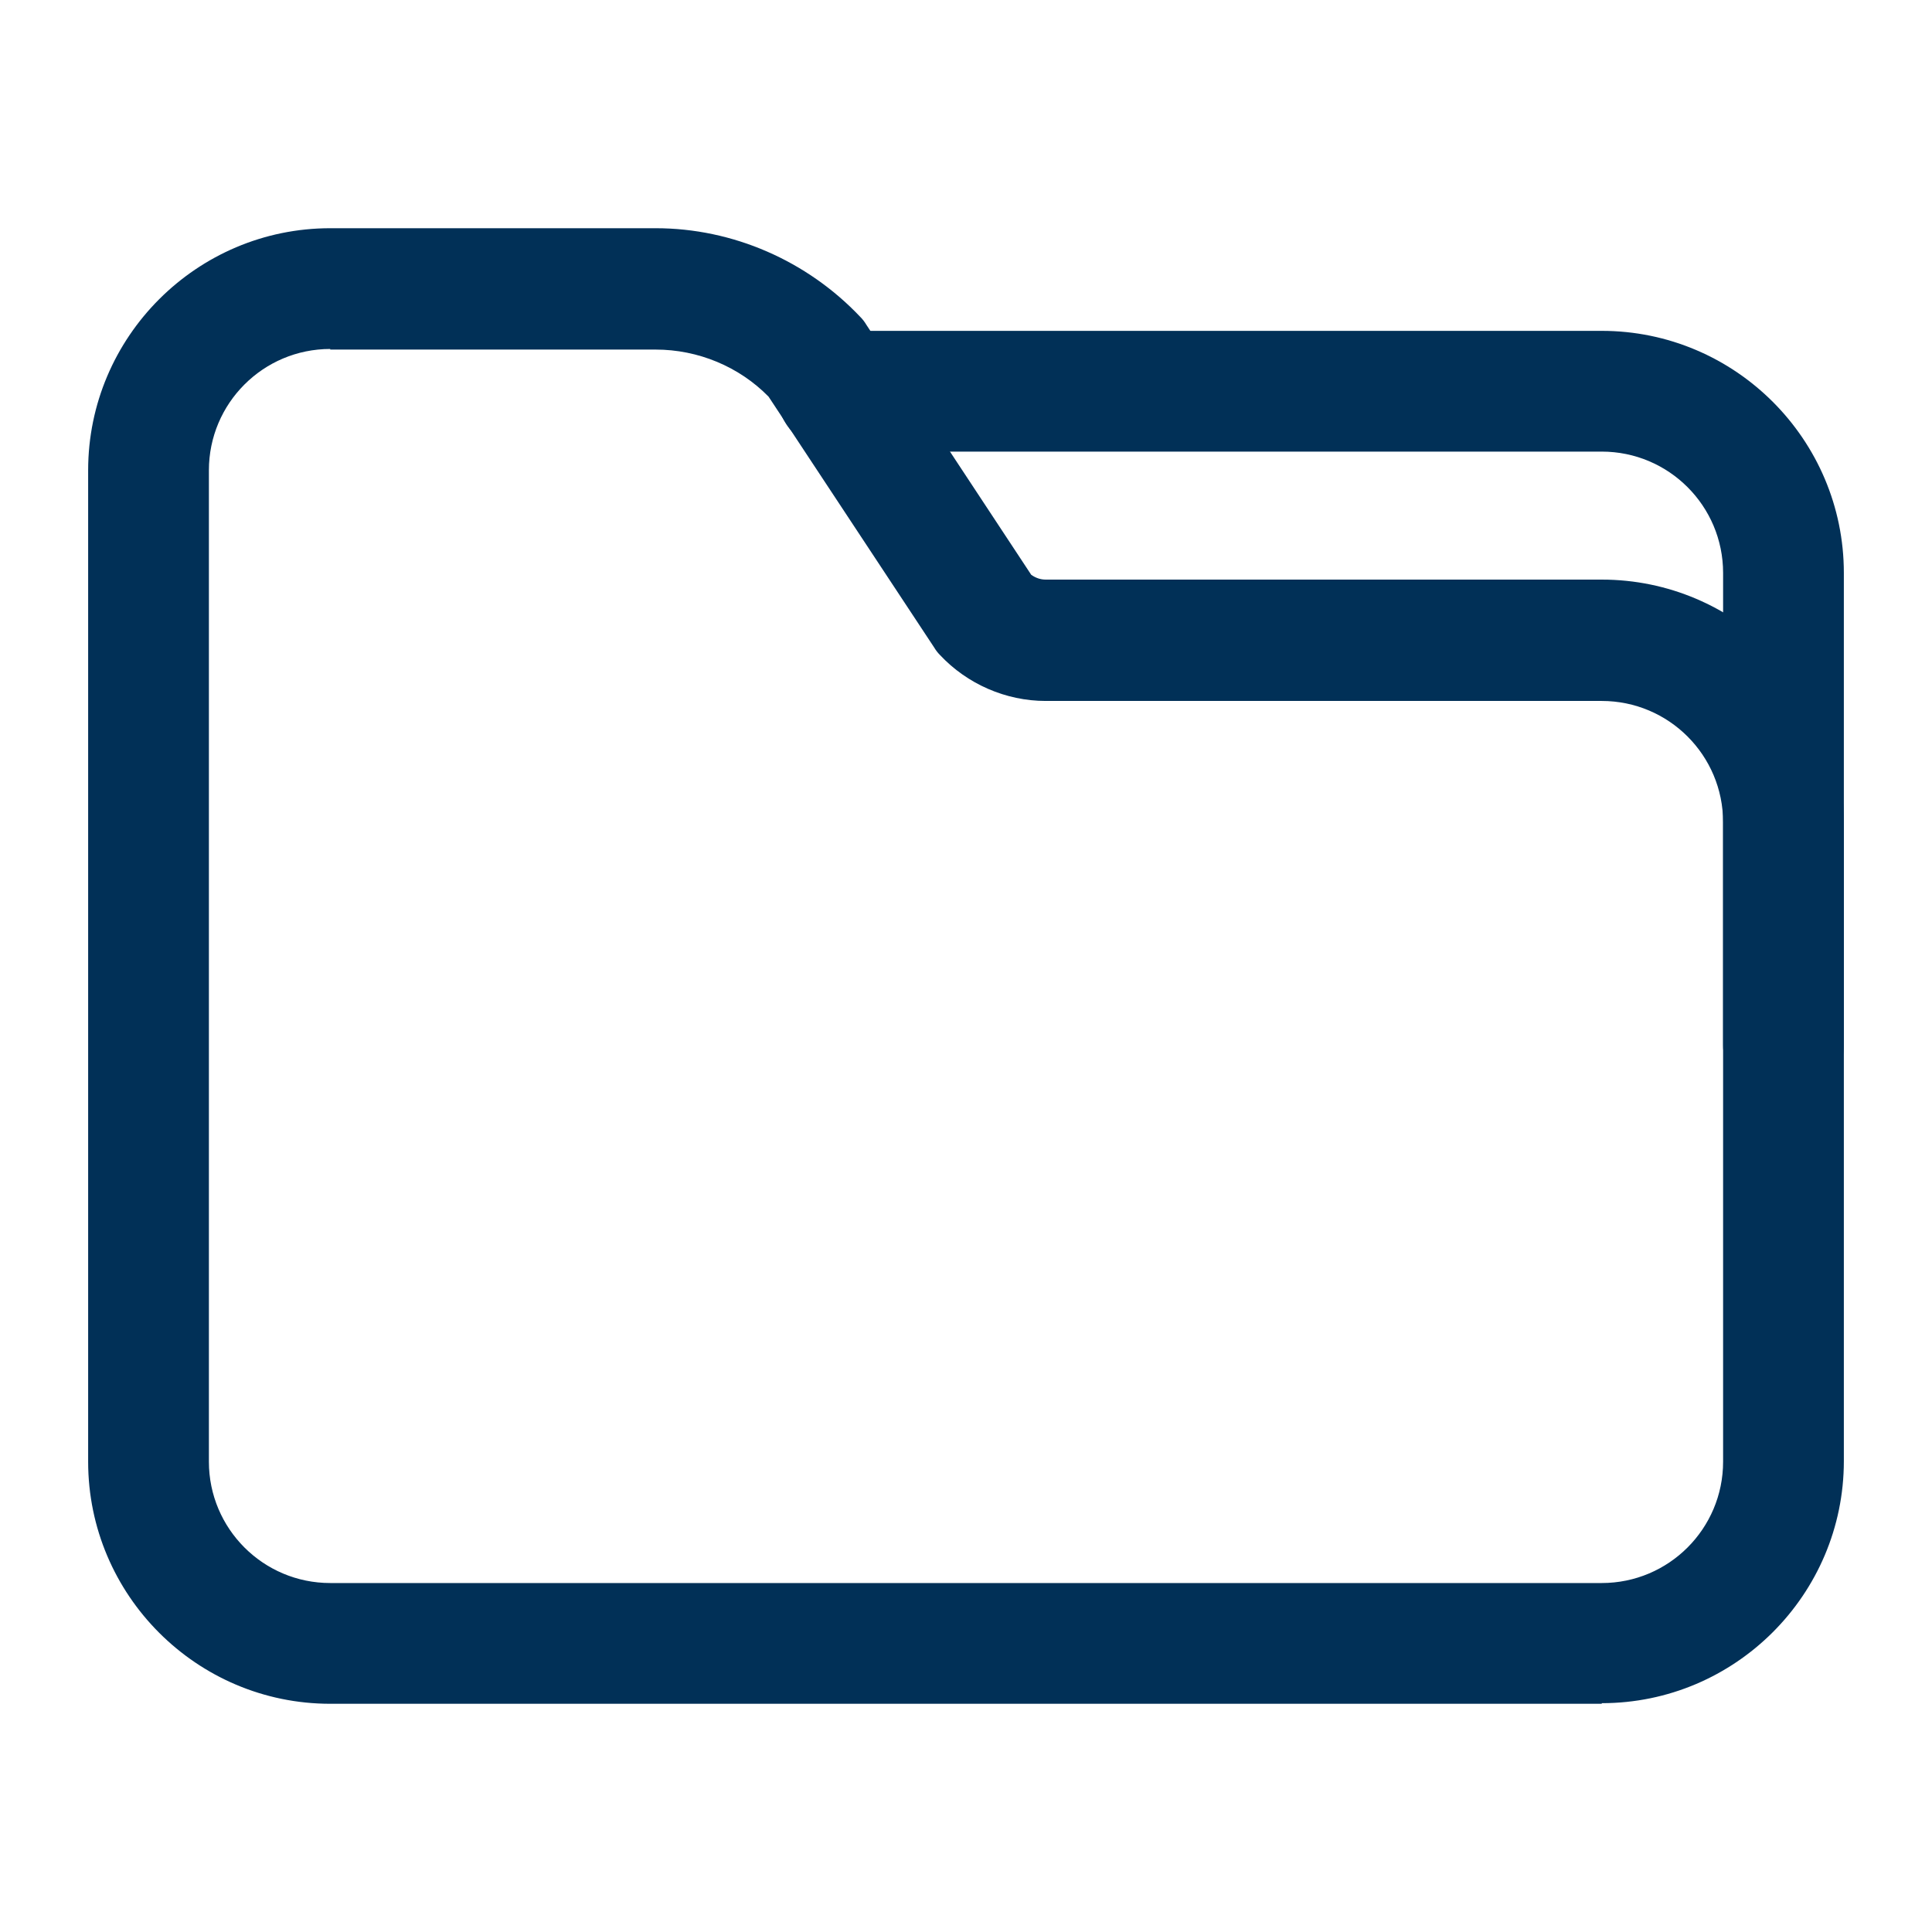 <?xml version="1.0" encoding="UTF-8"?> <svg xmlns="http://www.w3.org/2000/svg" id="Layer_1" data-name="Layer 1" viewBox="0 0 32 32"> <defs> <style> .cls-1 { fill: #013057; } </style> </defs> <path class="cls-1" d="m26.53,28.22H5.47c-2.21,0-4.01-1.8-4.01-4.01V7.79c0-2.21,1.8-4.01,4.01-4.01h5.39c1.28,0,2.51.54,3.39,1.47.04.04.07.08.1.13l2.73,4.14c.07.05.15.08.24.08h9.21c2.21,0,4.01,1.8,4.01,4.01v10.59c0,2.21-1.8,4.01-4.01,4.01ZM5.47,5.78c-1.11,0-2.01.9-2.01,2.01v16.42c0,1.11.9,2.01,2.01,2.01h21.06c1.11,0,2.01-.9,2.01-2.01v-10.59c0-1.11-.9-2.01-2.01-2.01h-9.21c-.66,0-1.3-.28-1.75-.76-.04-.04-.07-.08-.1-.13l-2.74-4.15c-.49-.5-1.17-.78-1.87-.78h-5.39Z"></path> <path class="cls-1" d="m29.54,18.31c-.55,0-1-.45-1-1v-7.82c0-1.11-.9-2.01-2.01-2.01h-12.67c-.55,0-1-.45-1-1s.45-1,1-1h12.67c2.21,0,4.01,1.8,4.01,4.01v7.82c0,.55-.45,1-1,1Z"></path> </svg> 